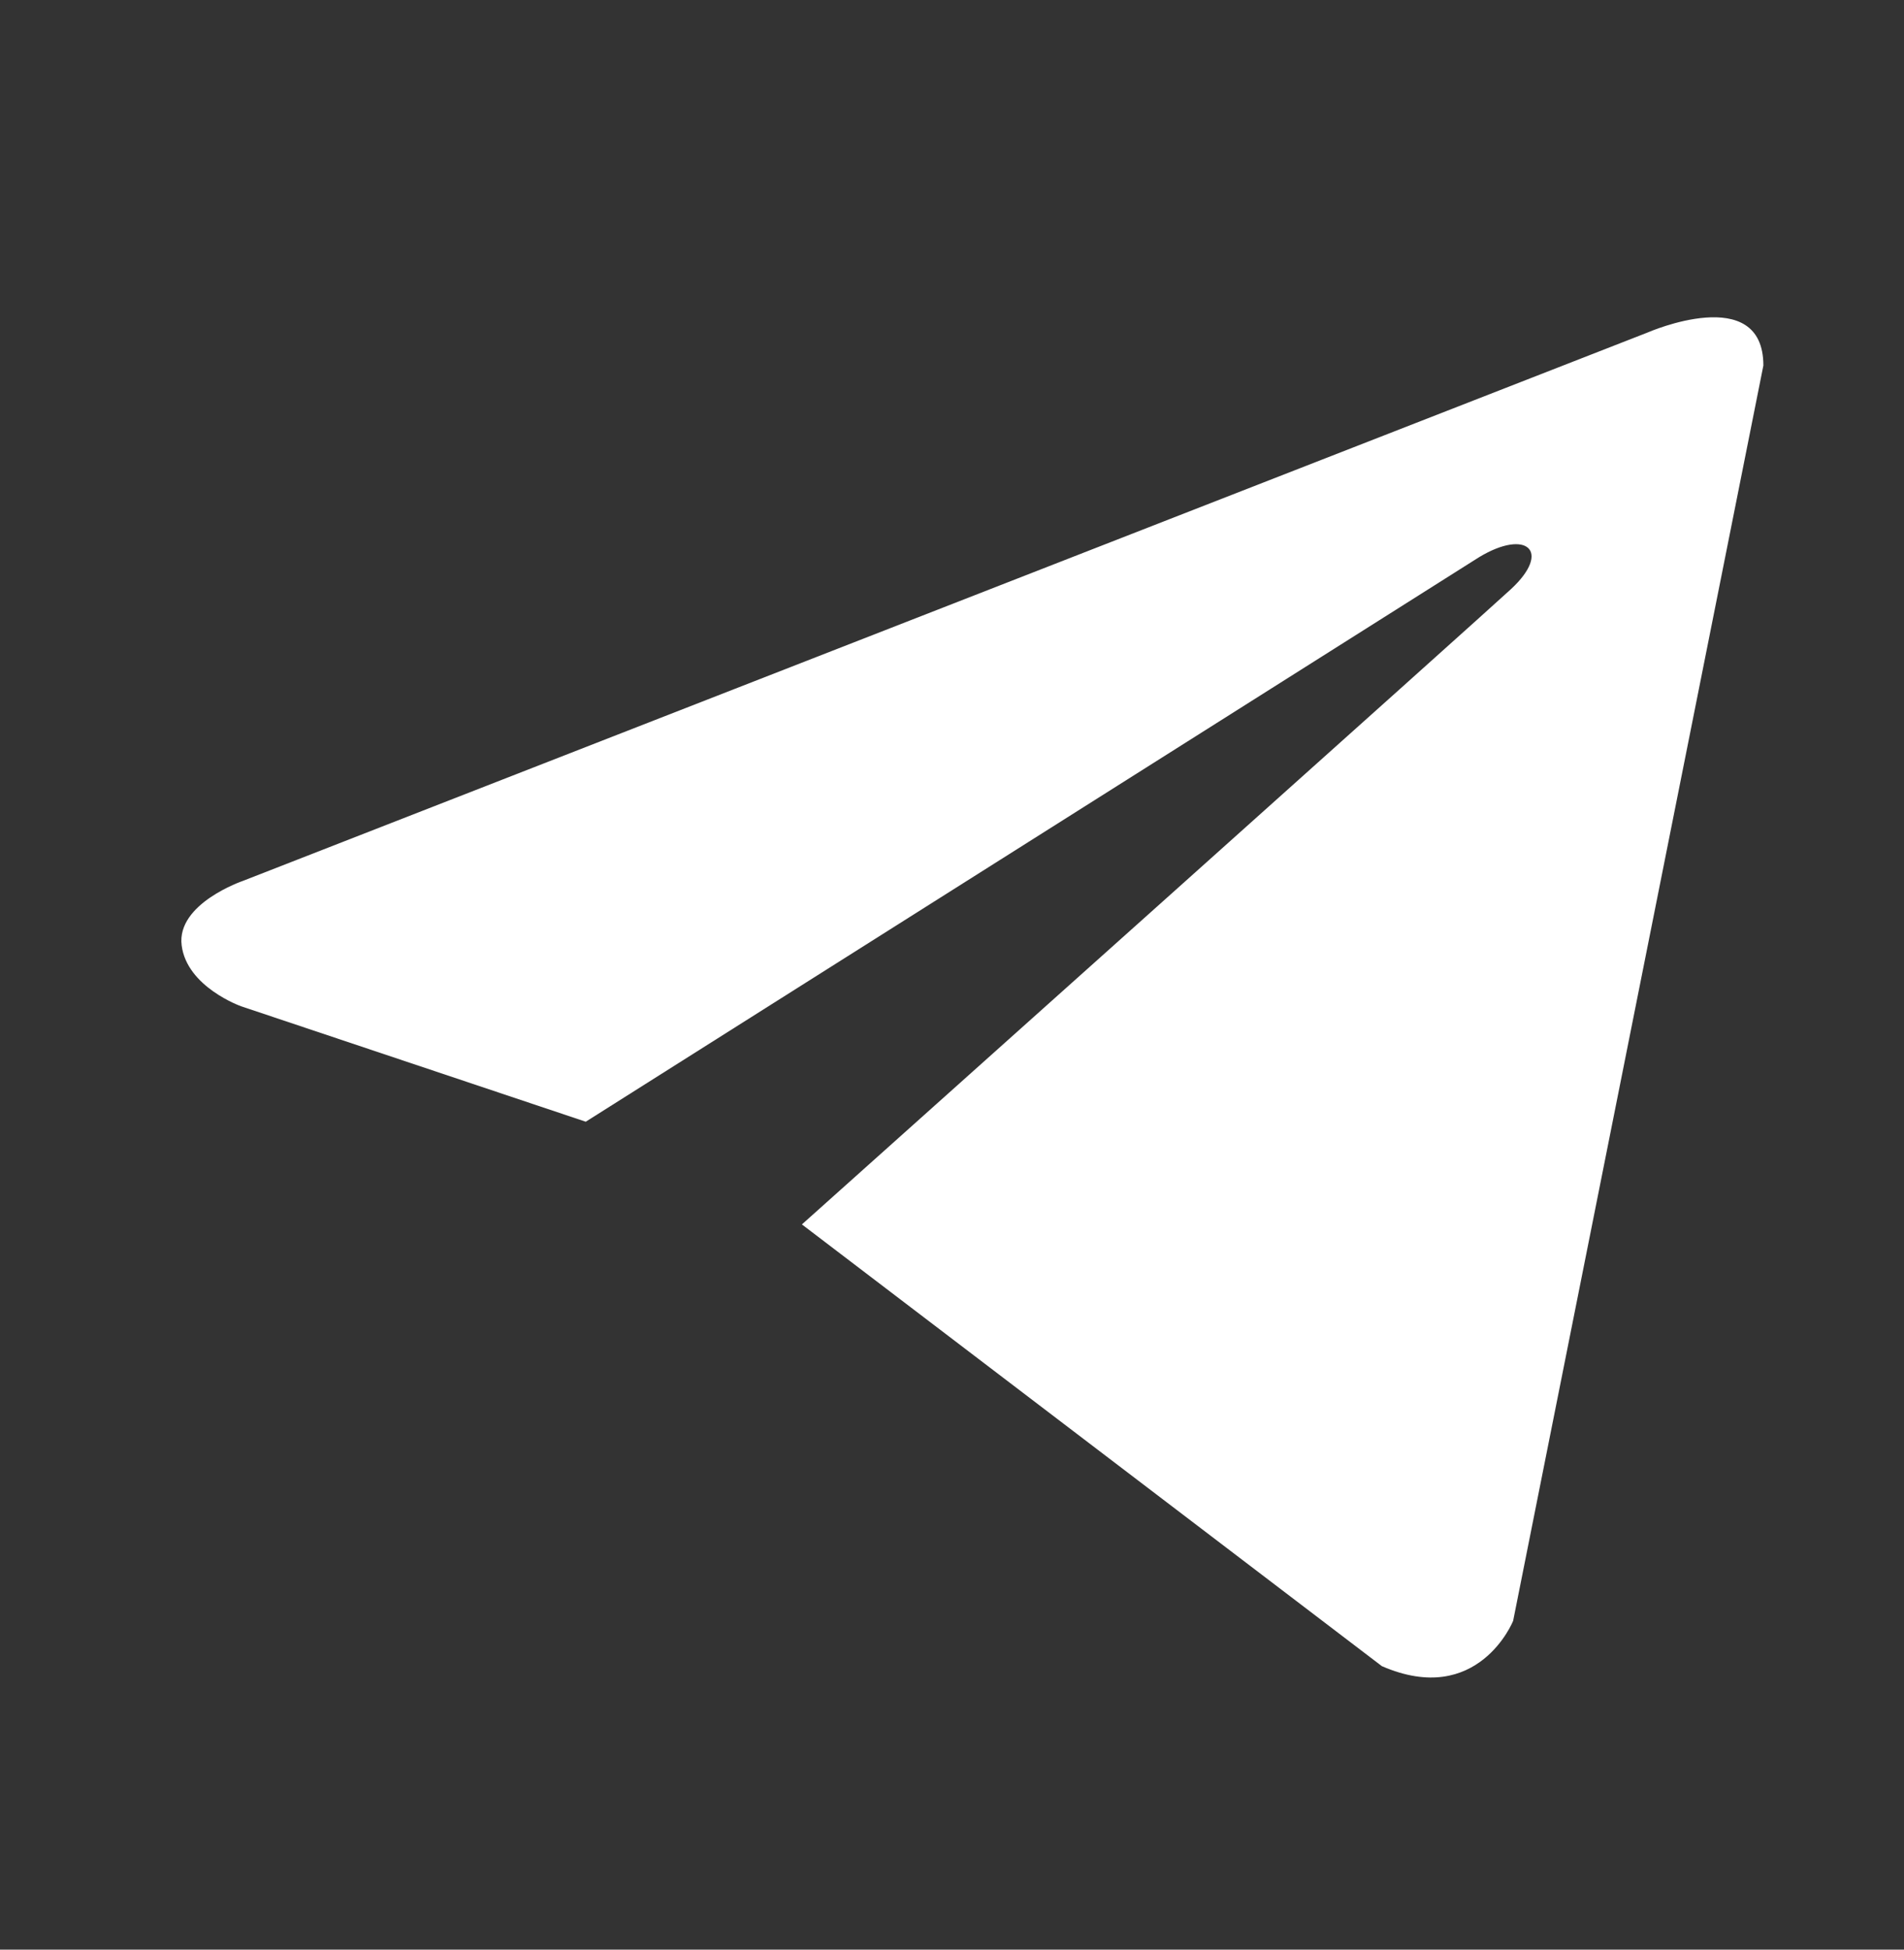 <svg width="42" height="43" viewBox="0 0 42 43" fill="none" xmlns="http://www.w3.org/2000/svg">
<rect x="0" y="0" width="42" height="43" fill="#333333" stroke="none"/>
<path d="M38.898 8.061L33.378 35.749C33.378 35.749 32.607 37.669 30.483 36.748L17.689 27.005C19.409 25.466 32.75 13.533 33.333 12.991C34.235 12.154 33.675 11.655 32.627 12.289L12.921 24.74L5.319 22.194C5.319 22.194 4.122 21.771 4.007 20.849C3.891 19.928 5.357 19.429 5.357 19.429L36.351 7.331C36.351 7.331 38.898 6.218 38.898 8.061Z" fill="white"/>
</svg>
